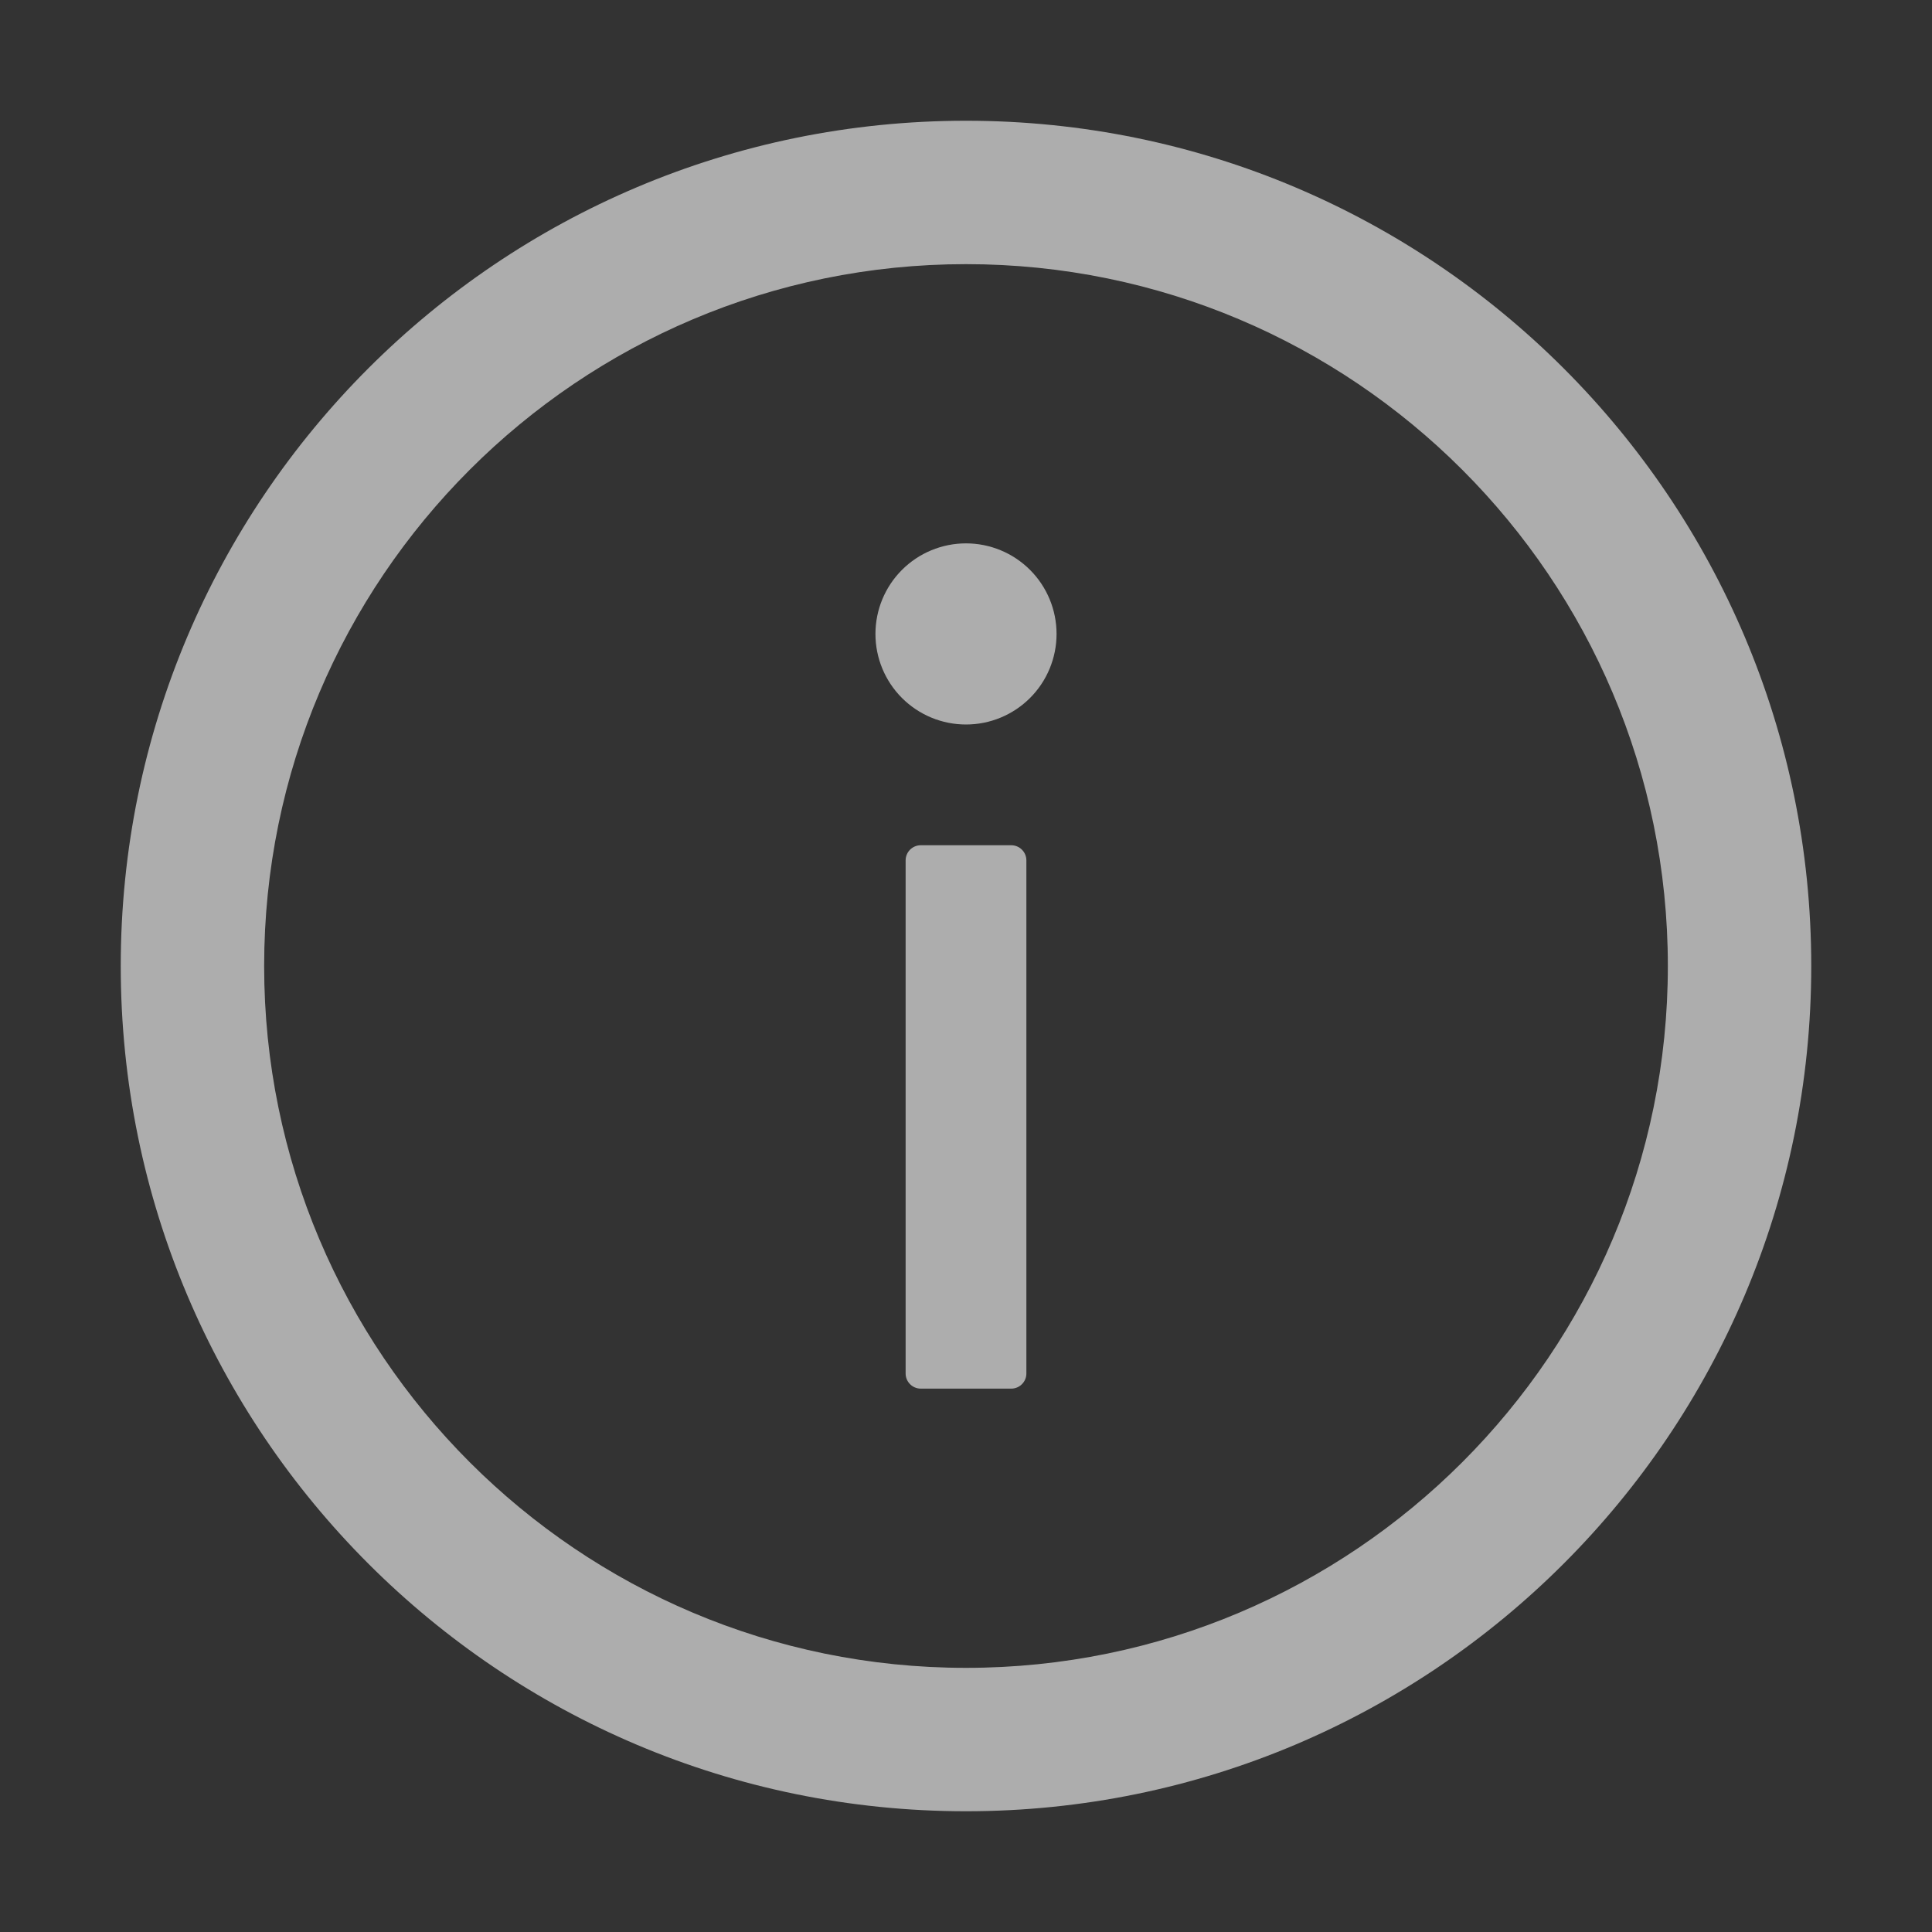 <?xml version="1.0" encoding="UTF-8"?> <svg xmlns="http://www.w3.org/2000/svg" width="108" height="108" viewBox="0 0 108 108" fill="none"><rect x="0" y="0" width="108" height="108" fill="#333333" stroke="none"/> <g opacity="0.6"> <path d="M54 6.75C27.907 6.75 6.75 27.907 6.75 54C6.75 80.093 27.907 101.25 54 101.25C80.093 101.25 101.25 80.093 101.25 54C101.25 27.907 80.093 6.75 54 6.75ZM54 93.234C32.337 93.234 14.766 75.663 14.766 54C14.766 32.337 32.337 14.766 54 14.766C75.663 14.766 93.234 32.337 93.234 54C93.234 75.663 75.663 93.234 54 93.234Z" fill="white"></path> <path d="M48.938 35.438C48.938 36.78 49.471 38.068 50.42 39.017C51.37 39.967 52.657 40.5 54 40.5C55.343 40.5 56.63 39.967 57.58 39.017C58.529 38.068 59.062 36.78 59.062 35.438C59.062 34.095 58.529 32.807 57.58 31.858C56.63 30.908 55.343 30.375 54 30.375C52.657 30.375 51.37 30.908 50.42 31.858C49.471 32.807 48.938 34.095 48.938 35.438ZM56.531 47.25H51.469C51.005 47.25 50.625 47.63 50.625 48.094V76.781C50.625 77.245 51.005 77.625 51.469 77.625H56.531C56.995 77.625 57.375 77.245 57.375 76.781V48.094C57.375 47.63 56.995 47.25 56.531 47.25Z" fill="white"></path> </g> </svg> 